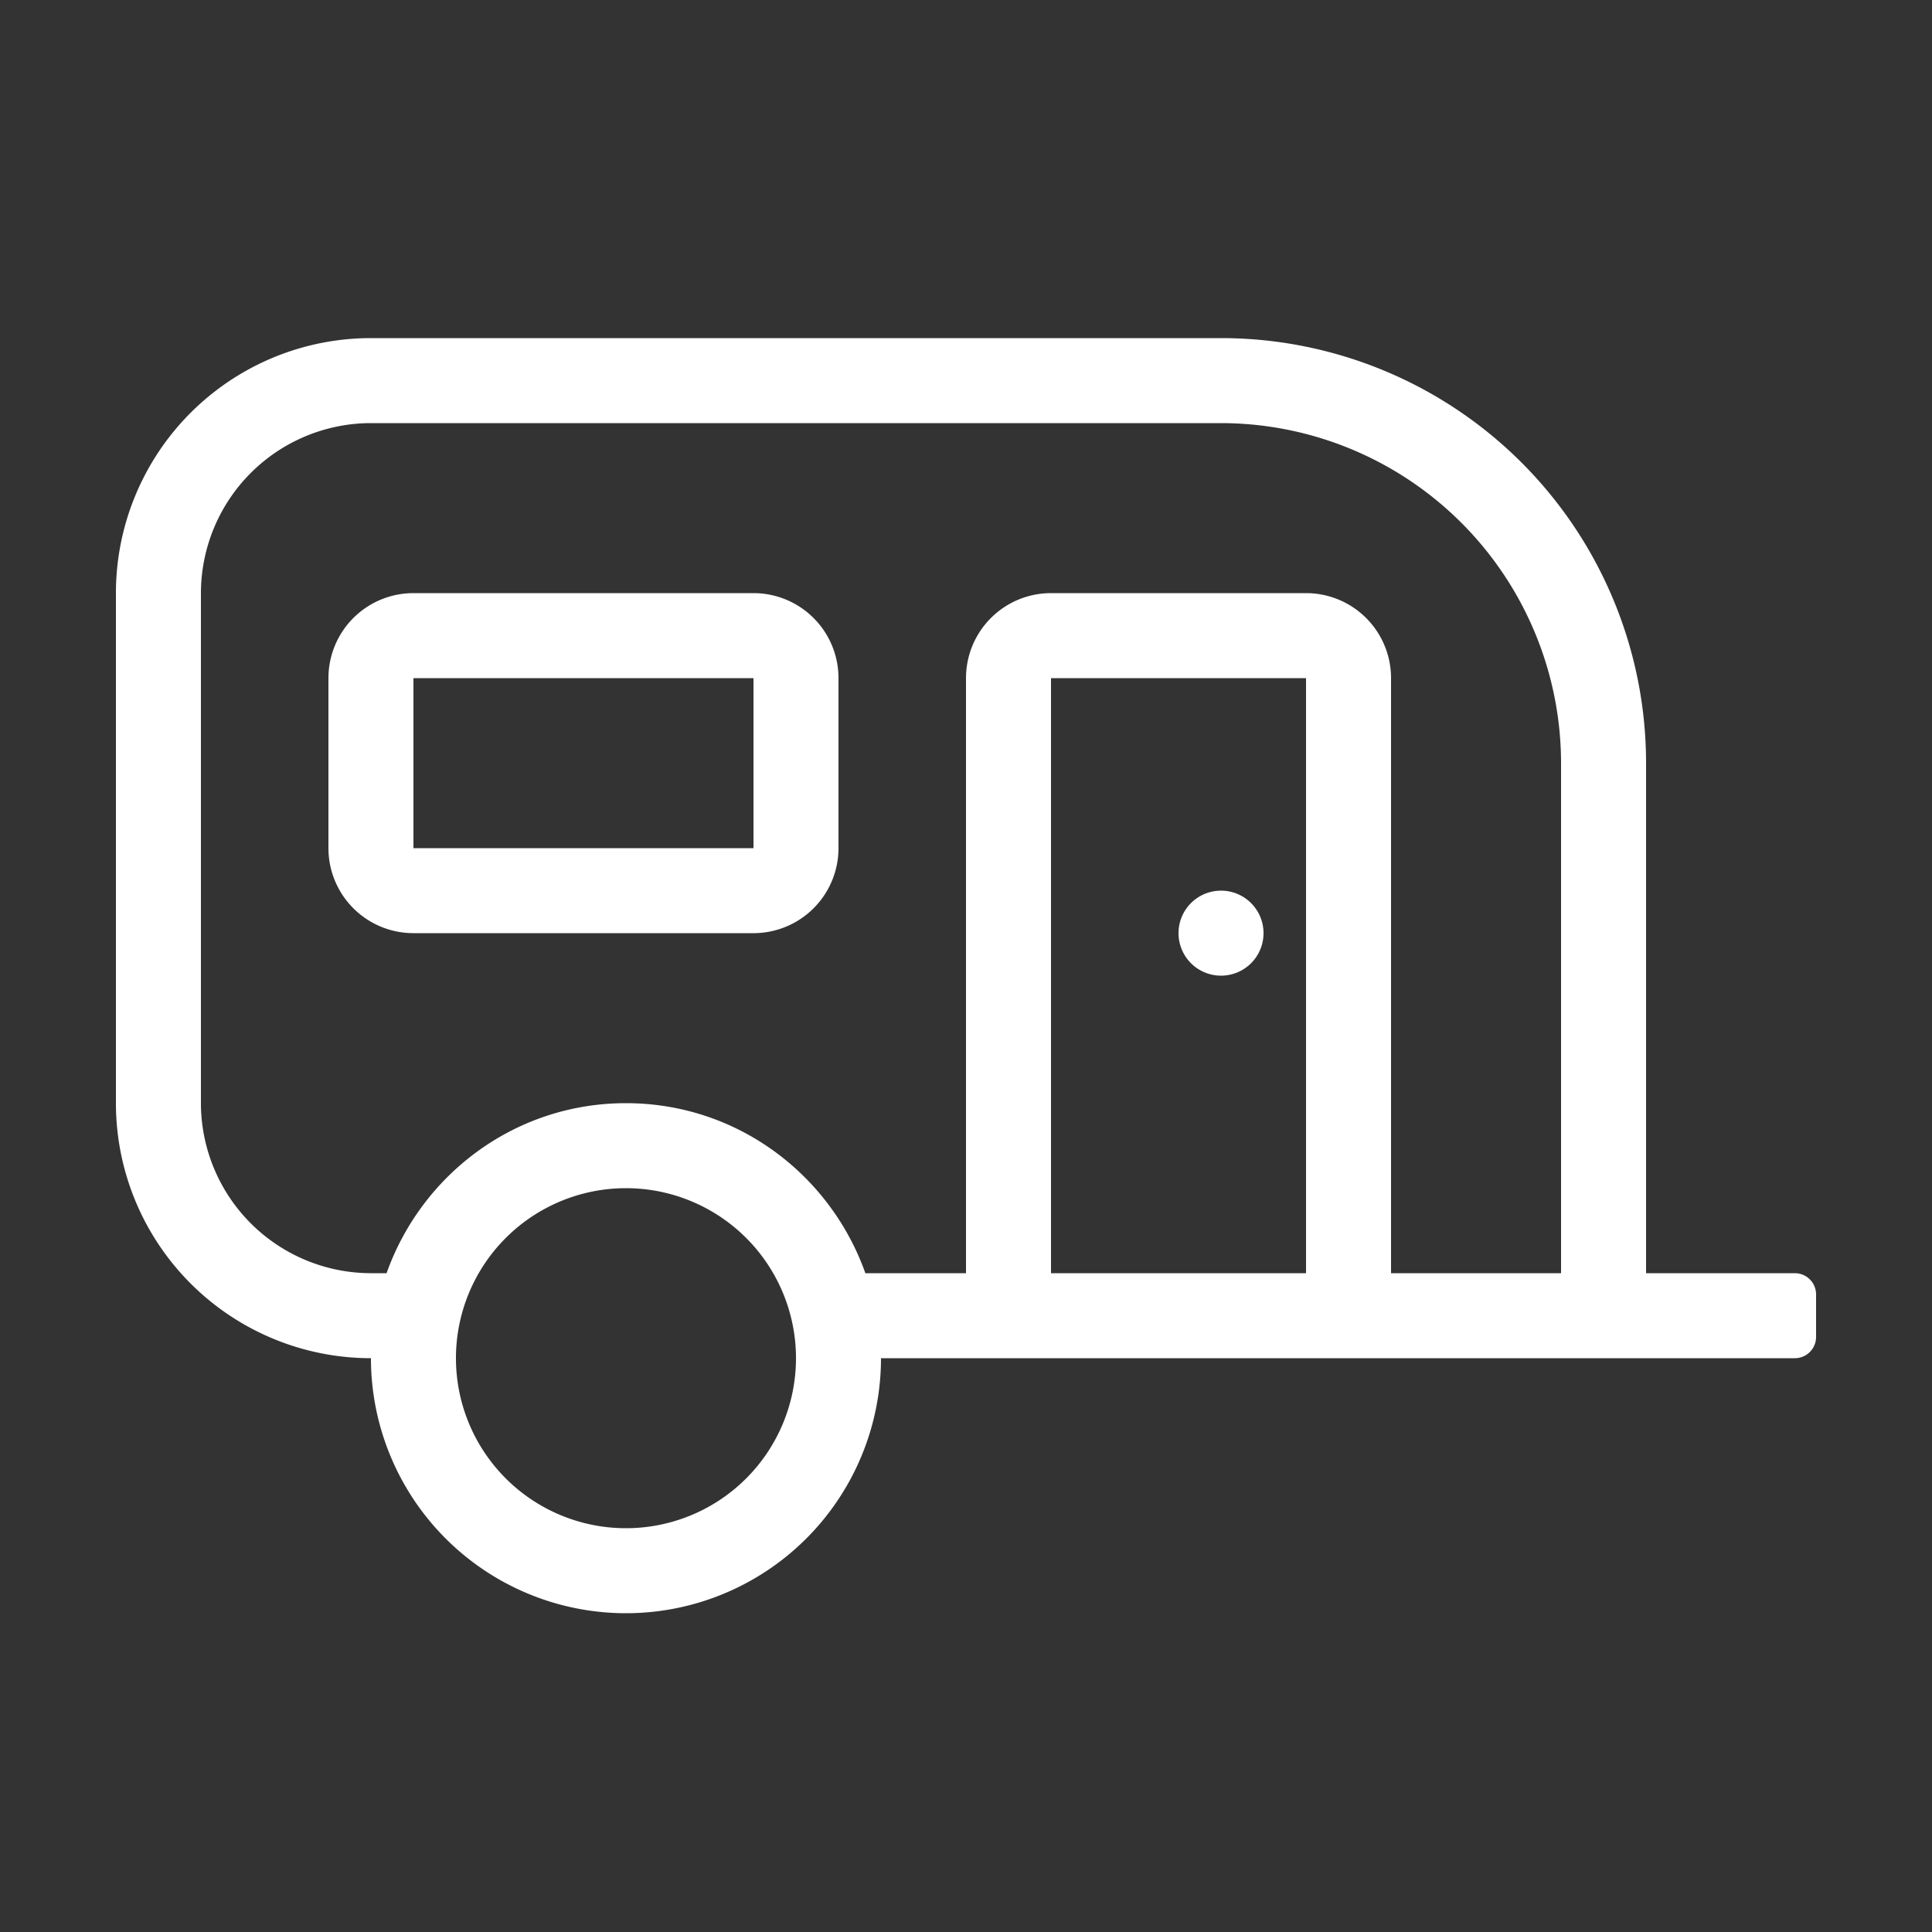 <svg id="Icons" xmlns="http://www.w3.org/2000/svg" viewBox="0 0 800 800"><rect x="0" y="0" width="800" height="800" fill="#333333" stroke="none"/><defs><style>.cls-1{fill:#fff;}</style></defs><path class="cls-1" d="M505.6,404A17.6,17.6,0,1,0,488,386.4,17.6,17.6,0,0,0,505.6,404ZM743.2,527.2H681.6V316a176,176,0,0,0-176-176h-352A105.6,105.6,0,0,0,48,245.6V456.8A105.6,105.6,0,0,0,153.6,562.4a105.6,105.6,0,0,0,211.2,0H743.2a8.8,8.8,0,0,0,8.8-8.8V536A8.8,8.8,0,0,0,743.2,527.2Zm-484,105.6a70.4,70.4,0,1,1,70.4-70.4A70.4,70.4,0,0,1,259.2,632.8ZM540.8,527.2H435.2V280.8H540.8Zm105.6,0H576V280.8a35.2,35.2,0,0,0-35.2-35.2H435.2A35.2,35.2,0,0,0,400,280.8V527.2H358.33c-14.54-40.92-53.22-70.4-99.13-70.4s-84.59,29.48-99.13,70.4H153.6a70.48,70.48,0,0,1-70.4-70.4V245.6a70.48,70.48,0,0,1,70.4-70.4h352A140.94,140.94,0,0,1,646.4,316ZM312,245.6H171.2A35.2,35.2,0,0,0,136,280.8v70.4a35.2,35.2,0,0,0,35.2,35.2H312a35.2,35.2,0,0,0,35.2-35.2V280.8A35.2,35.2,0,0,0,312,245.6Zm0,105.6H171.2V280.8H312Z"/></svg>